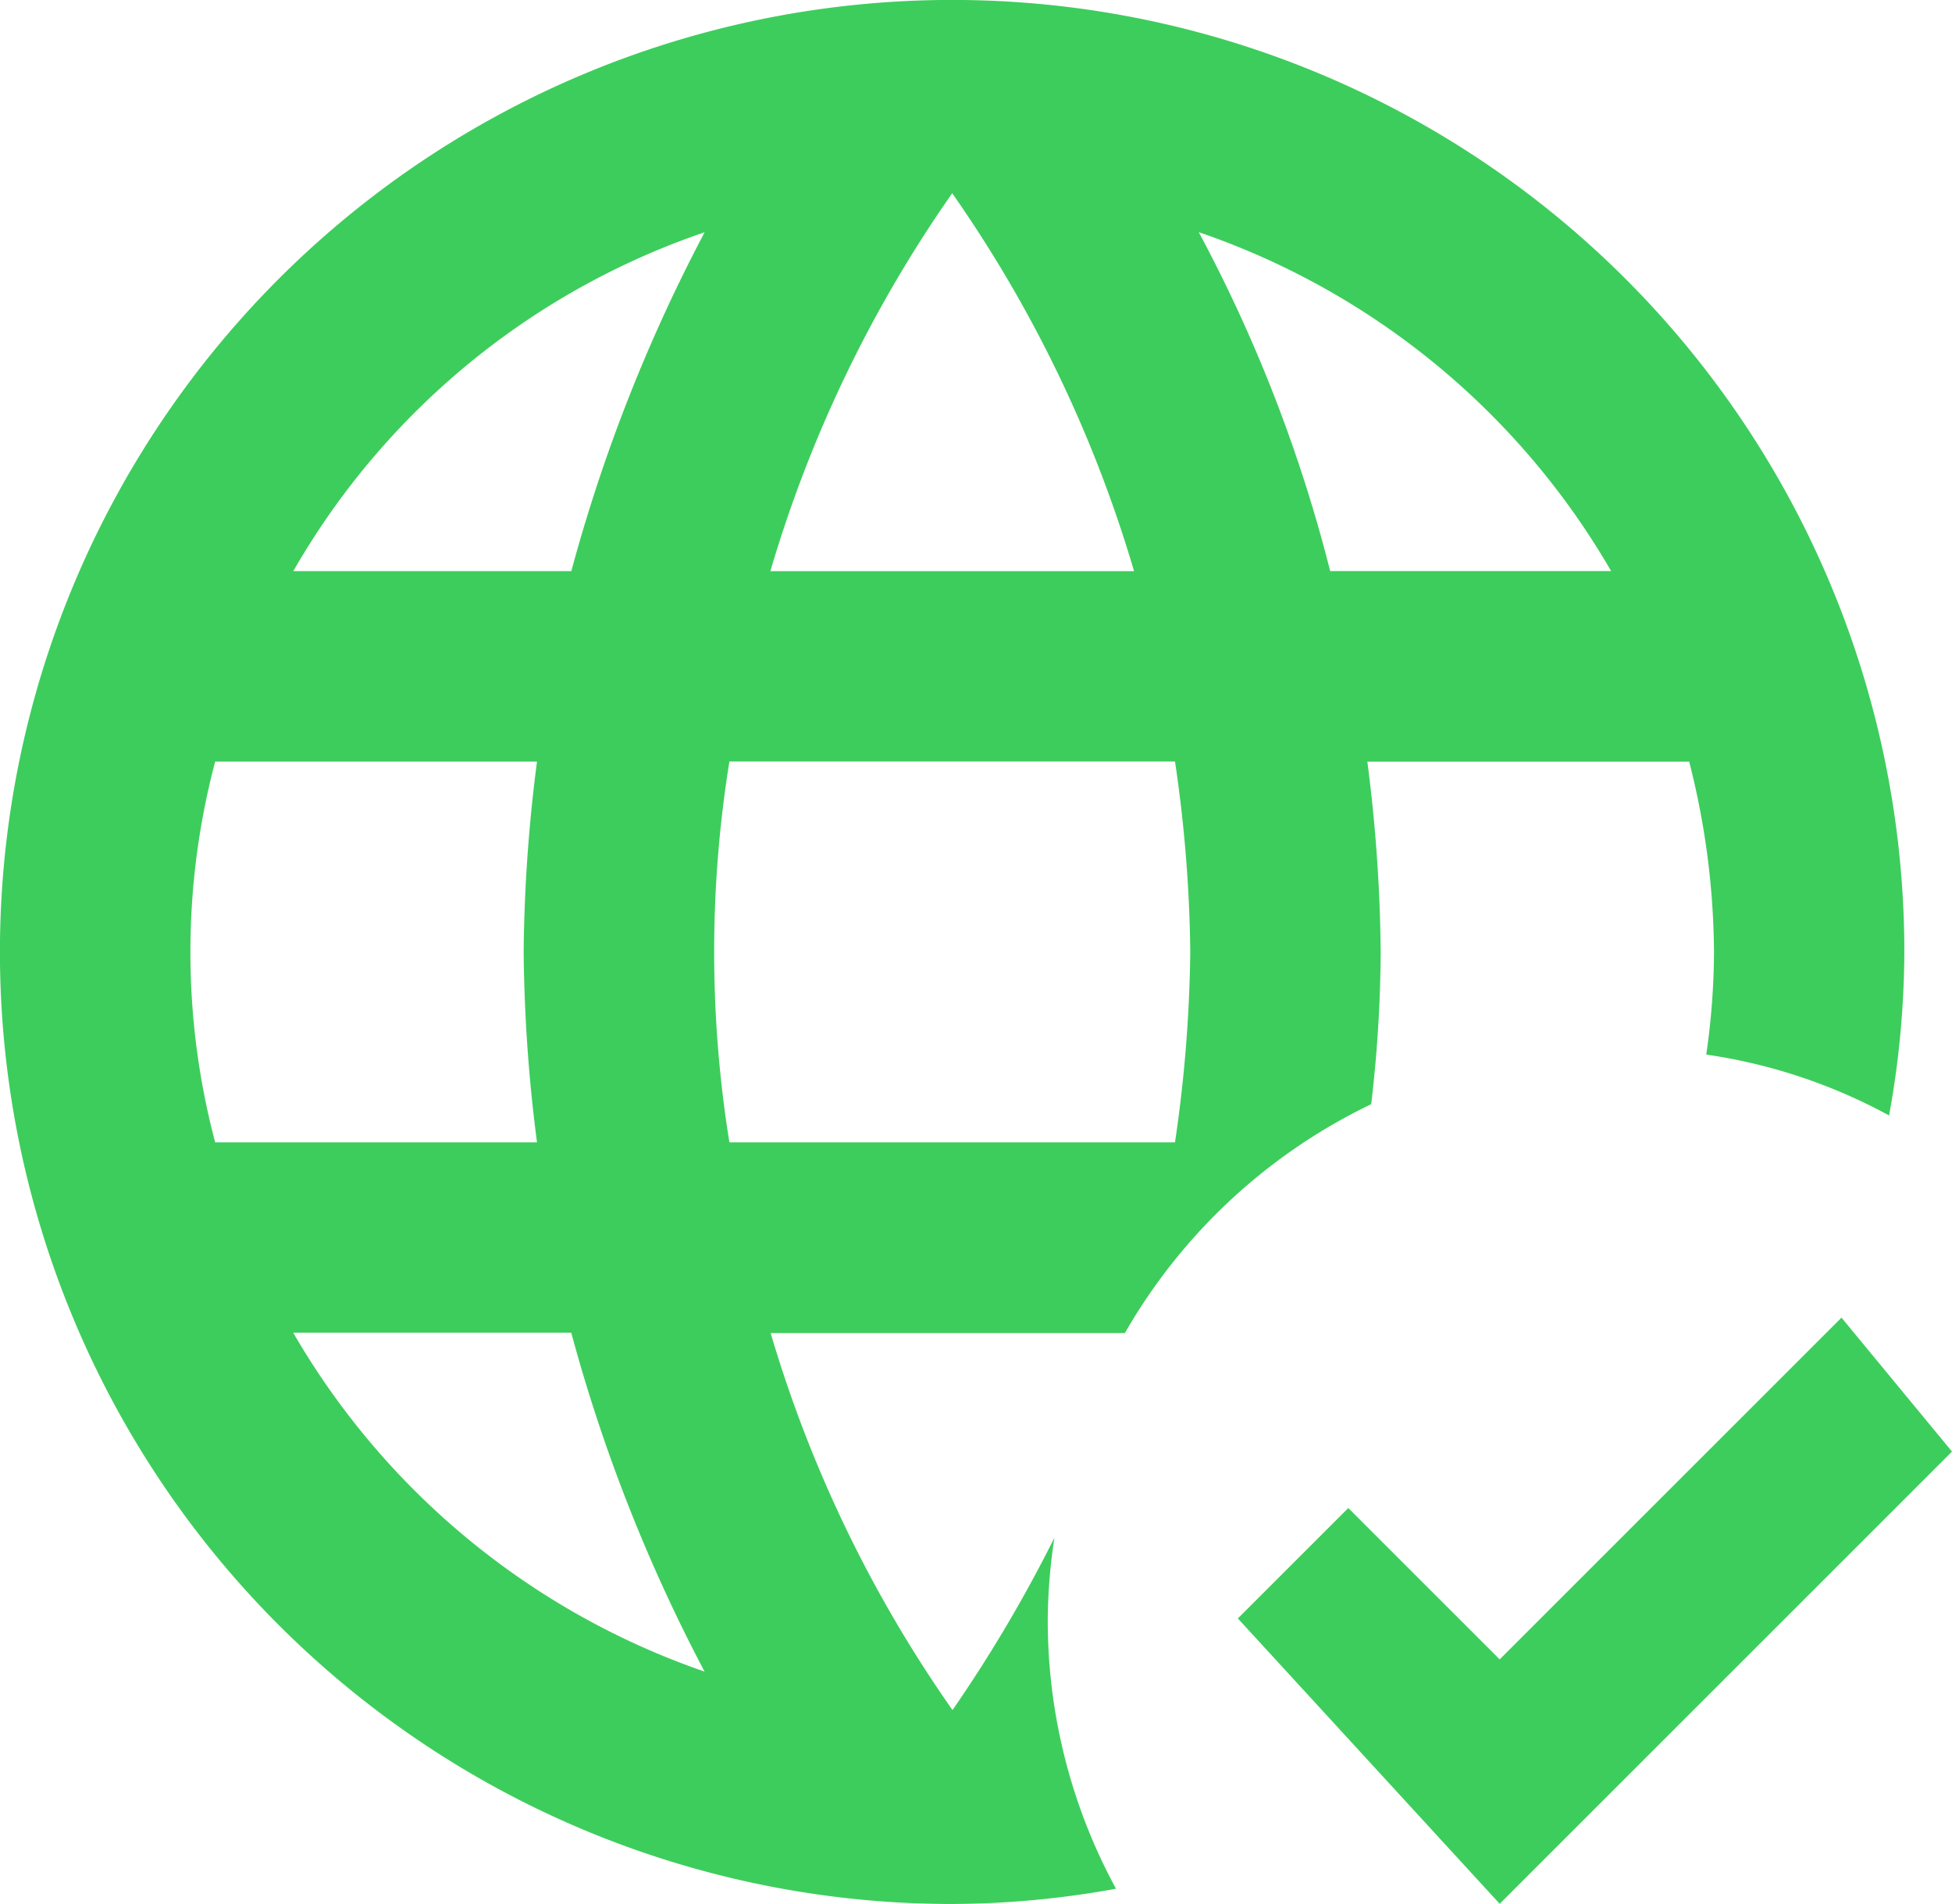 <svg xmlns="http://www.w3.org/2000/svg" width="31.461" height="30.694" viewBox="0 0 31.461 30.694">
  <path id="web-check" d="M24.253,17.347a25.346,25.346,0,0,0-.215-3.069h5.187a12.649,12.649,0,0,1,.4,3.069A11.7,11.7,0,0,1,29.5,19a8.787,8.787,0,0,1,2.947.982,14.943,14.943,0,0,0,.246-2.64A15.347,15.347,0,1,0,17.347,32.693a14.943,14.943,0,0,0,2.64-.246,9.055,9.055,0,0,1-1.1-4.358,9.157,9.157,0,0,1,.107-1.3,22.781,22.781,0,0,1-1.642,2.778,20.815,20.815,0,0,1-2.931-6.077h5.709A9.131,9.131,0,0,1,24.1,19.8a21.745,21.745,0,0,0,.153-2.455M17.347,5.115a20.9,20.9,0,0,1,2.931,6.093H14.416a20.9,20.9,0,0,1,2.931-6.093M5.468,20.416a12,12,0,0,1,0-6.139h5.187a25.346,25.346,0,0,0-.215,3.069,25.346,25.346,0,0,0,.215,3.069H5.468m1.258,3.069h4.481a26.449,26.449,0,0,0,2.149,5.463,12.29,12.29,0,0,1-6.63-5.463m4.481-12.277H6.727a12.159,12.159,0,0,1,6.63-5.463,26.449,26.449,0,0,0-2.149,5.463m9.73,9.208H13.756a19.306,19.306,0,0,1,0-6.139h7.182a22.383,22.383,0,0,1,.246,3.069,22.579,22.579,0,0,1-.246,3.069m.384-14.671a12.257,12.257,0,0,1,6.645,5.463H23.439a24.018,24.018,0,0,0-2.118-5.463M33.461,25.4l-7.29,7.29-4.22-4.6,1.78-1.78,2.44,2.44,5.509-5.509Z" transform="translate(-2 -2)" fill="#3dcd5c"/>
</svg>
